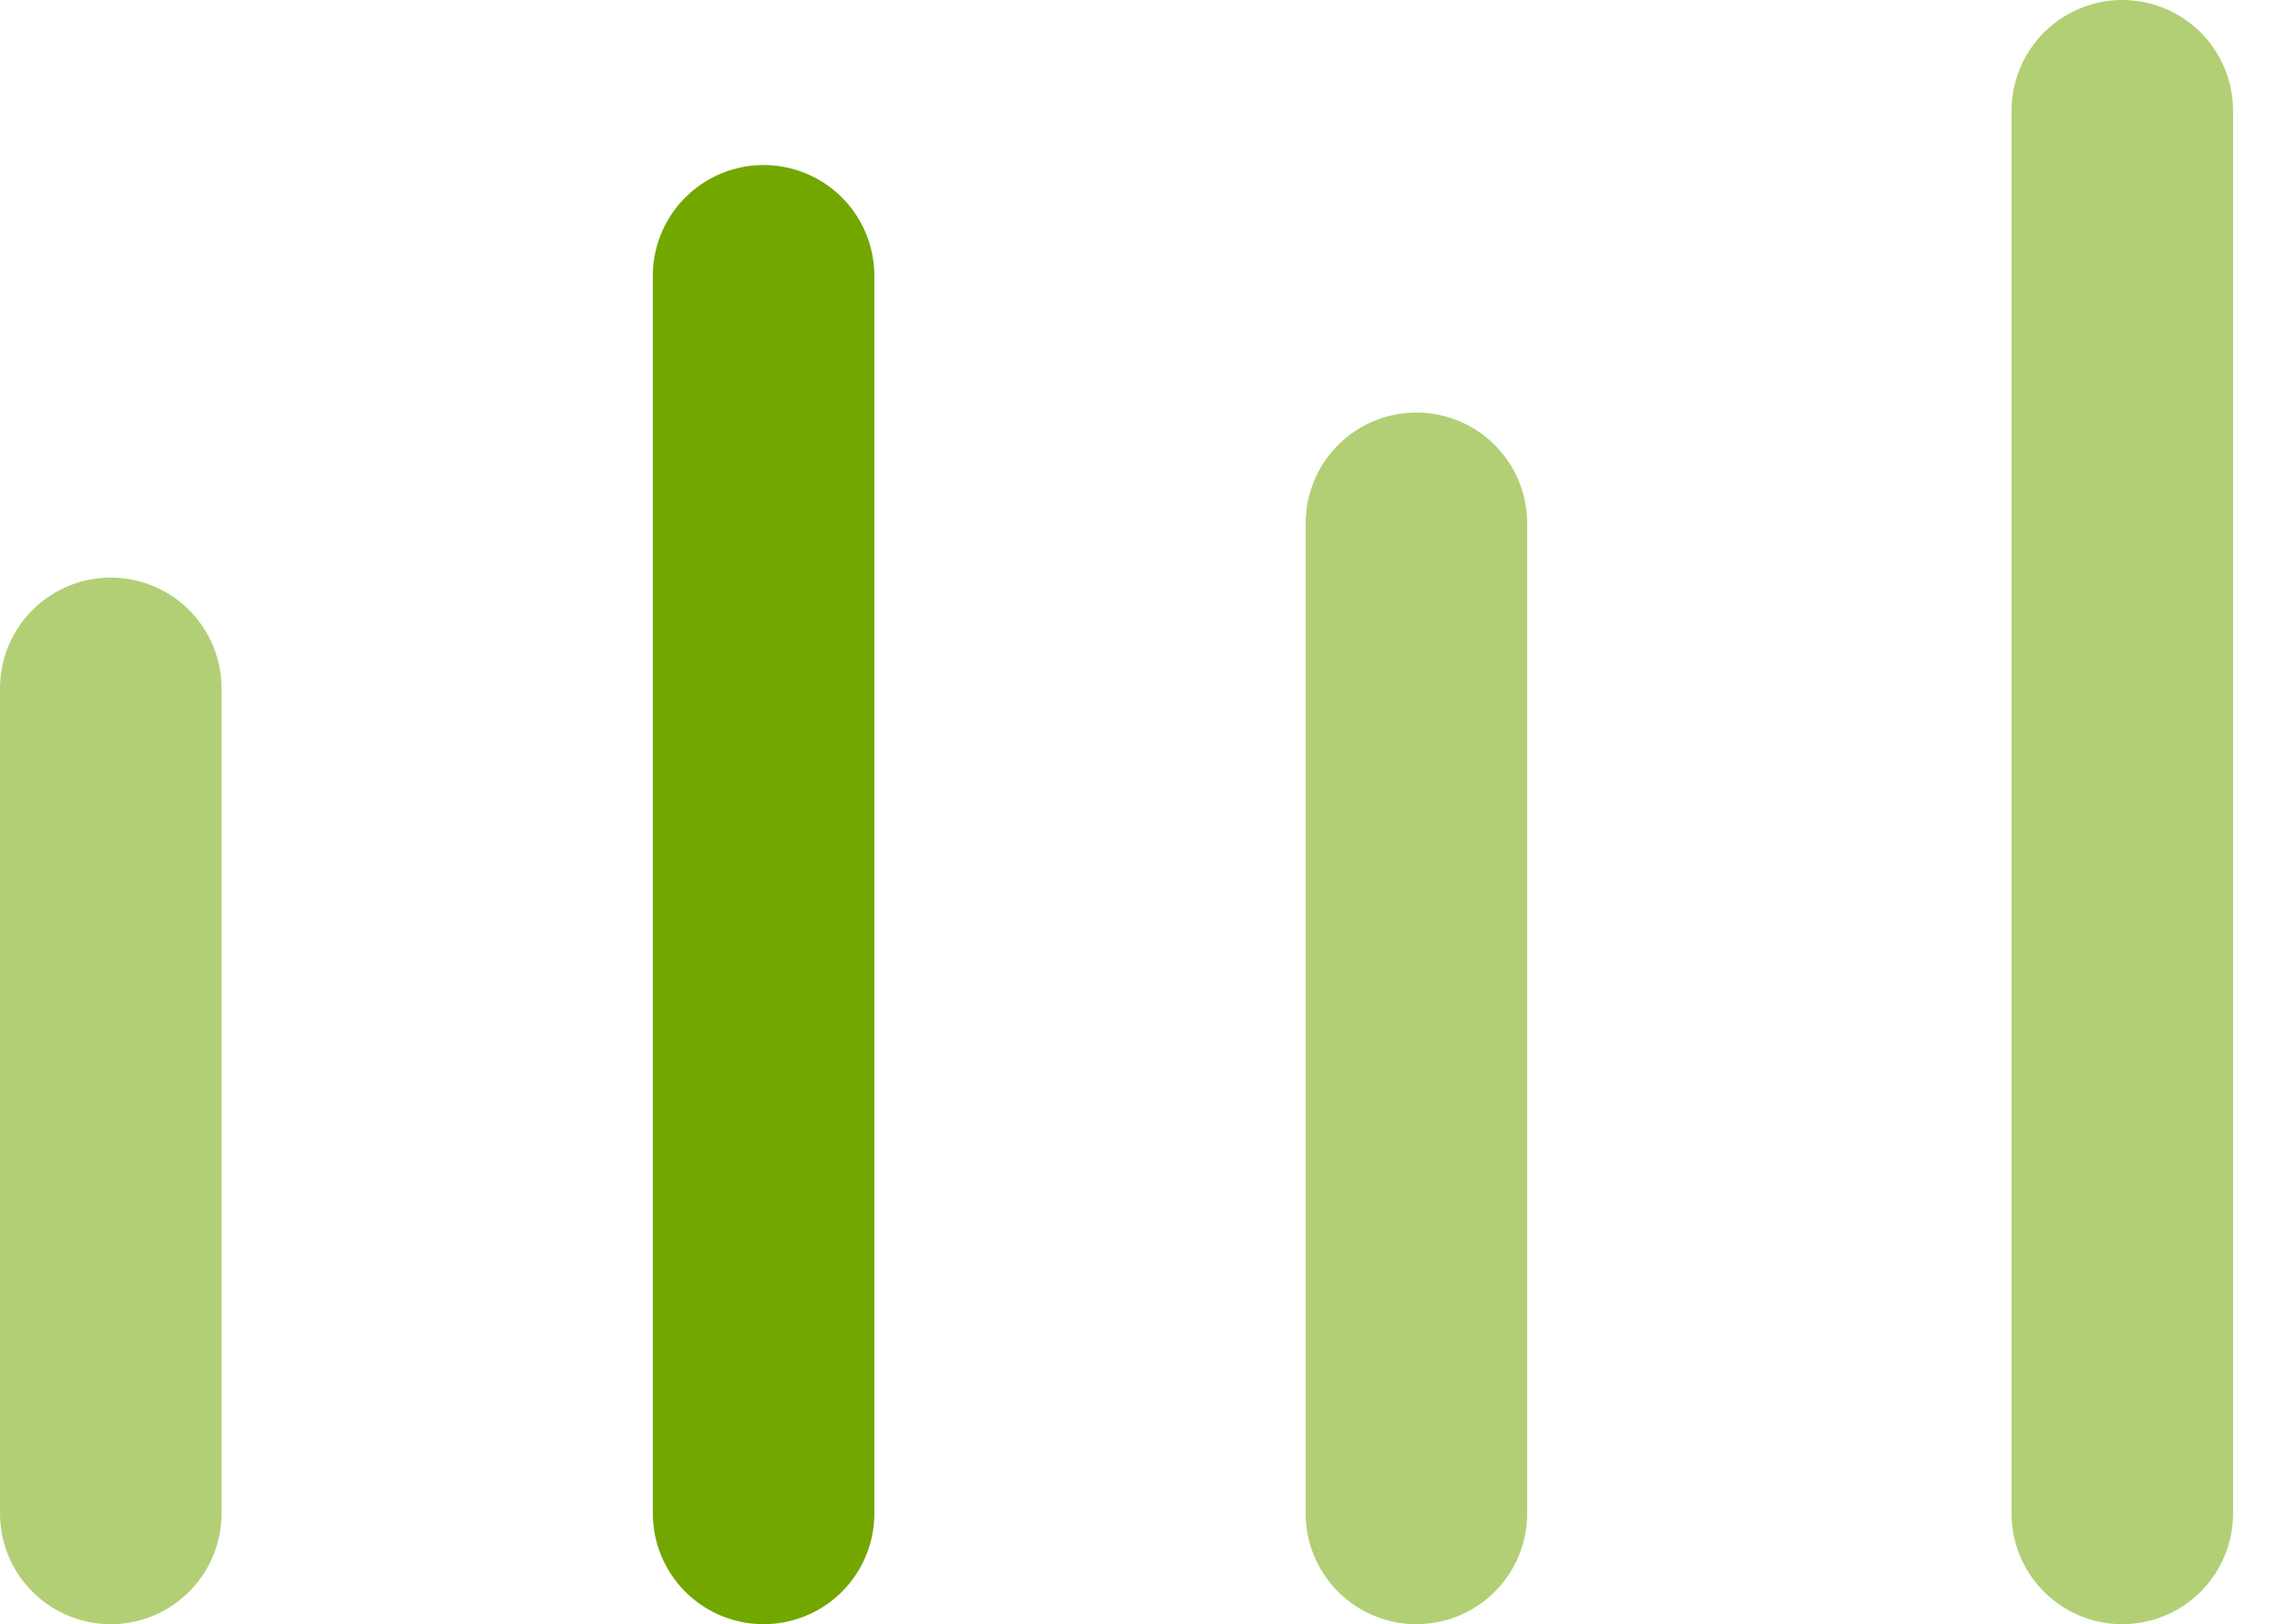 <svg width="62" height="44" viewBox="0 0 62 44" fill="none" xmlns="http://www.w3.org/2000/svg">
<path d="M3 18.647L3 41" stroke="#72A700" stroke-opacity="0.54" stroke-width="6" stroke-linecap="round"/>
<path d="M20.683 7.471L20.683 41" stroke="#72A700" stroke-width="6" stroke-linecap="round"/>
<path d="M38.365 14.176L38.365 41" stroke="#72A700" stroke-opacity="0.54" stroke-width="6" stroke-linecap="round"/>
<path d="M57.485 3L57.485 41" stroke="#72A700" stroke-opacity="0.54" stroke-width="6" stroke-linecap="round"/>
</svg>
